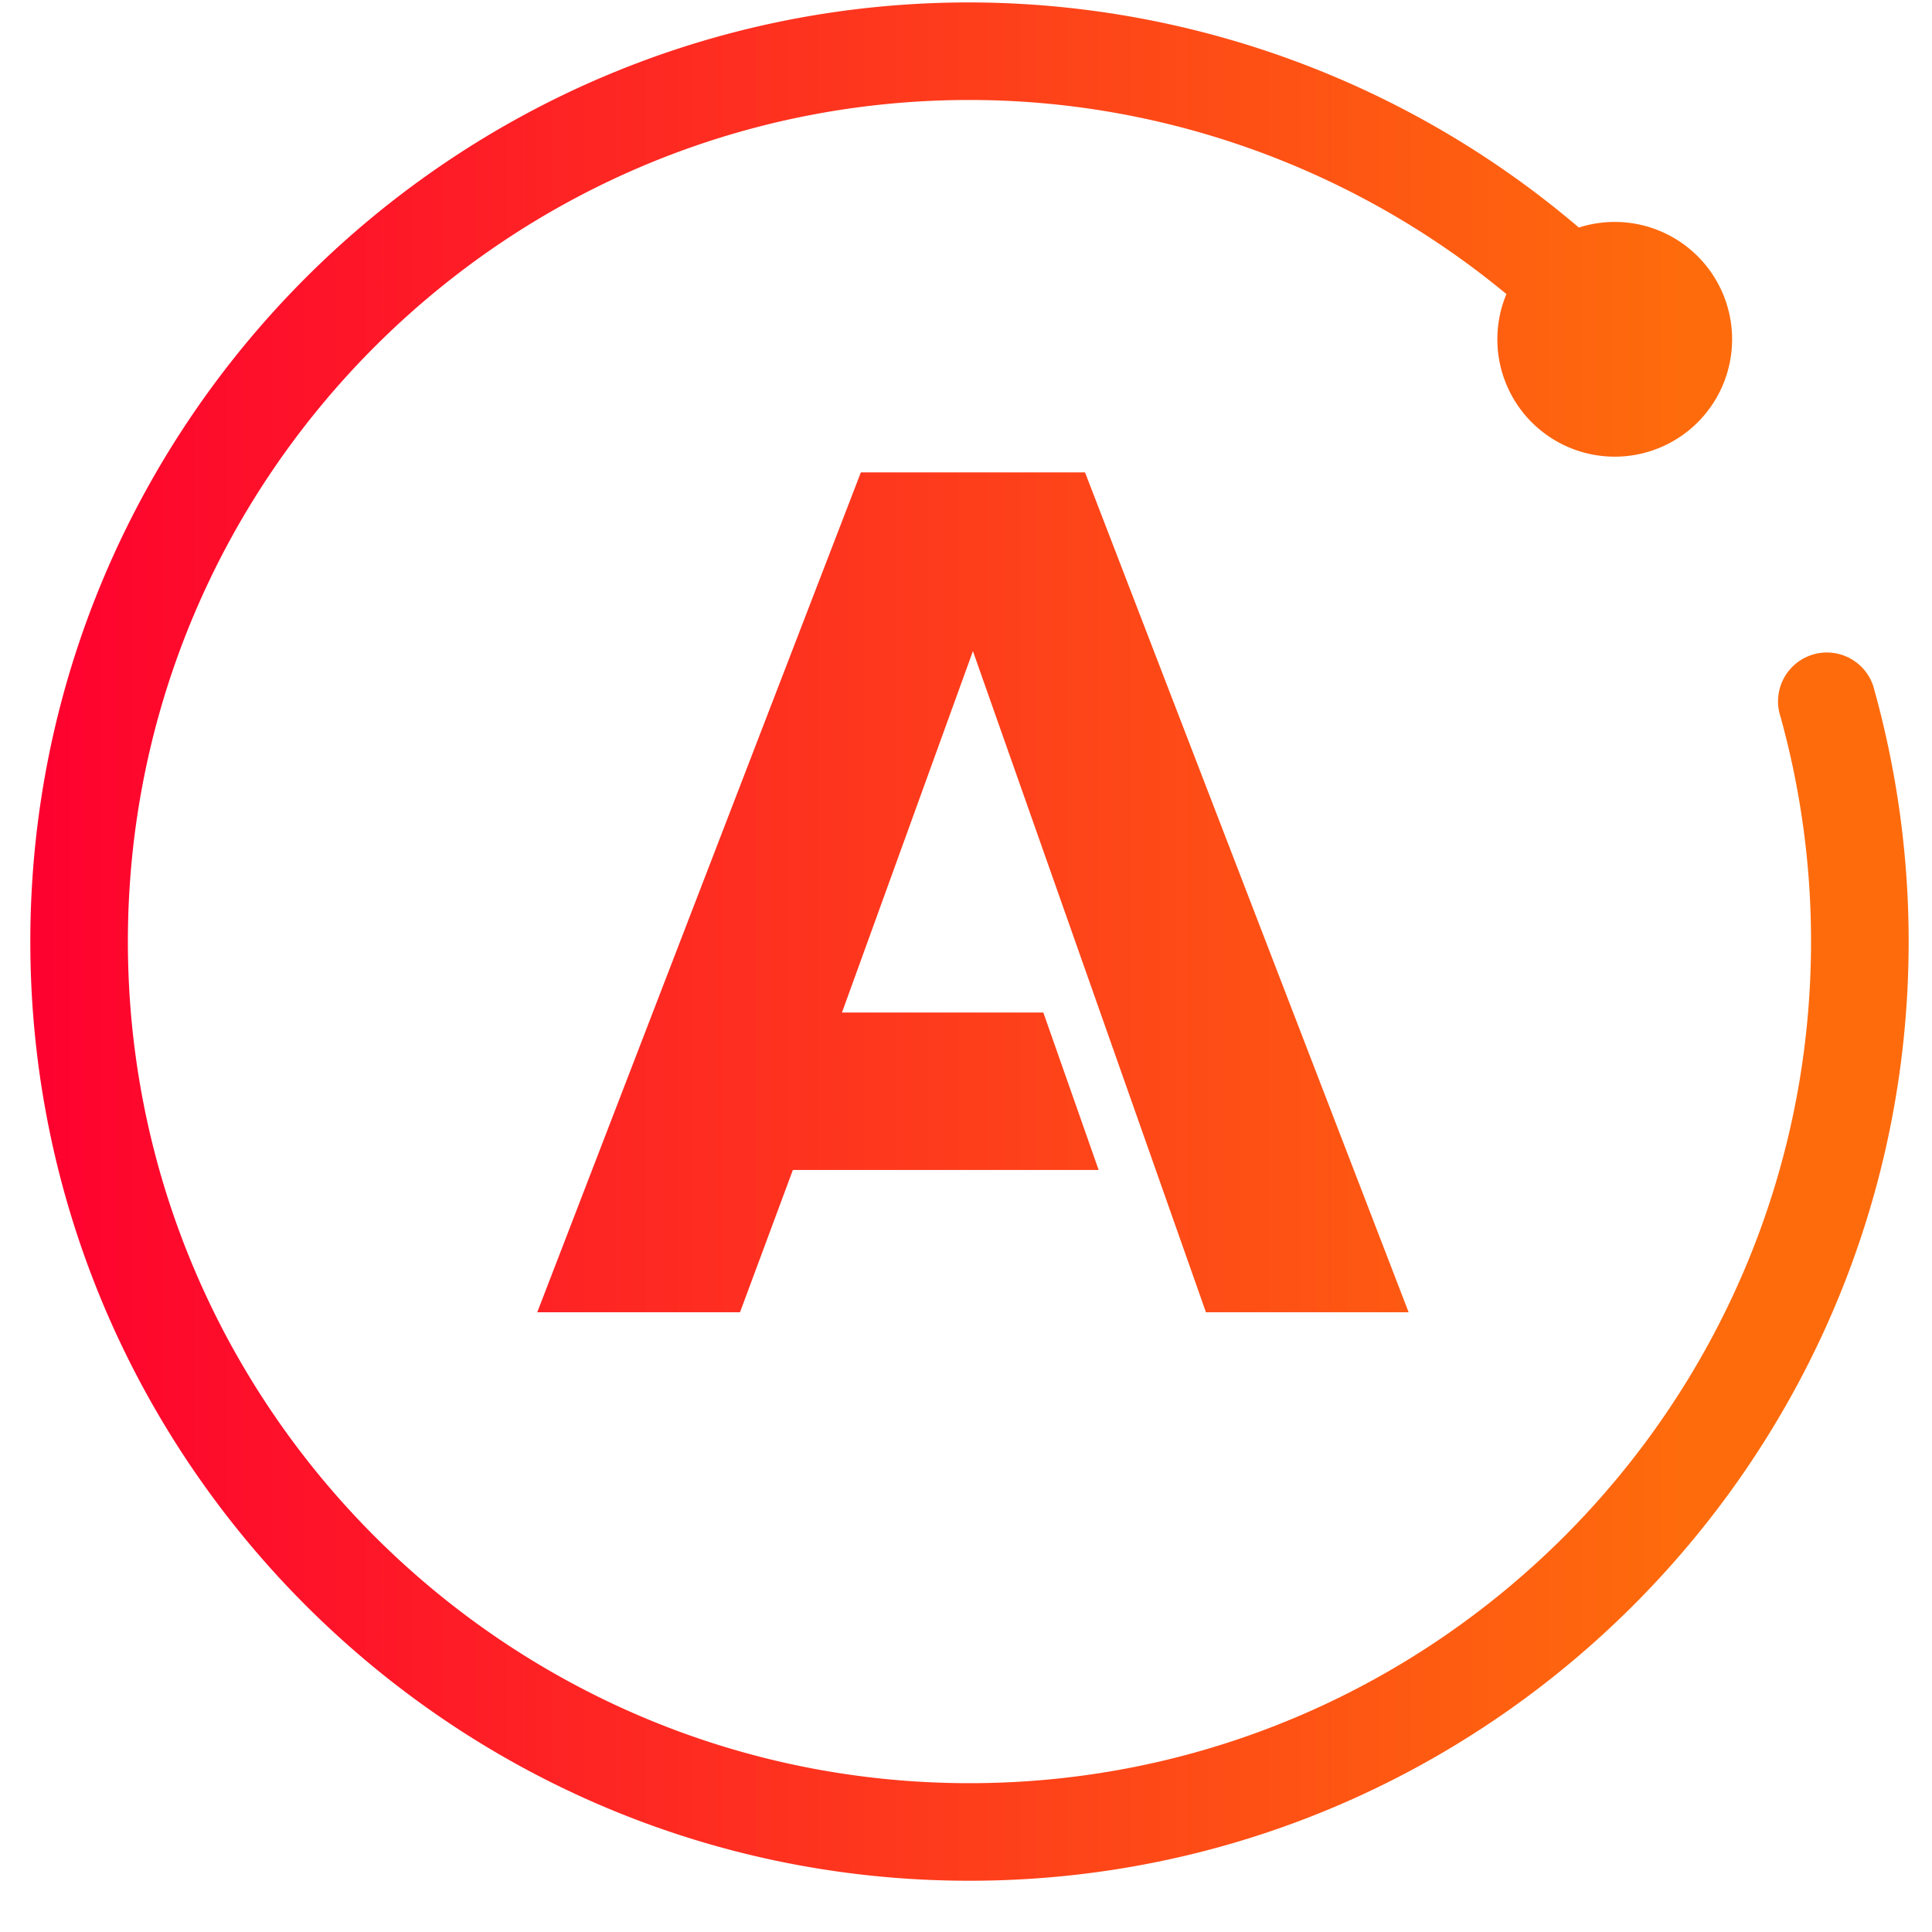 <svg xmlns="http://www.w3.org/2000/svg" width="36" height="36" fill="none"><g clip-path="url(#a)"><path fill="url(#b)" d="M22.47 24.452h3.778l-6.03-15.65h-4.177l-6.03 15.65h3.778l.985-2.651h5.698l-1.031-2.934h-3.752l2.44-6.734 4.342 12.319Zm12.458-11.587a.91.91 0 1 0-1.752.486c.379 1.366.571 2.777.57 4.194 0 8.647-7.034 15.682-15.681 15.682-8.647 0-15.682-7.035-15.682-15.682S9.418 1.863 18.065 1.863c3.663 0 7.207 1.301 10.005 3.617A2.187 2.187 0 1 0 29.42 4.24 17.548 17.548 0 0 0 18.065.045c-9.65 0-17.5 7.85-17.5 17.5s7.85 17.5 17.5 17.5 17.5-7.85 17.5-17.5c0-1.582-.215-3.156-.637-4.68Z"/></g><defs><linearGradient id="b" x1=".565" x2="35.565" y1="17.545" y2="17.545" gradientUnits="userSpaceOnUse"><stop stop-color="#FE012F"/><stop offset=".88" stop-color="#FE6B0C"/></linearGradient><clipPath id="a"><path fill="#fff" d="M.565.045h35v35h-35z"/></clipPath></defs></svg>